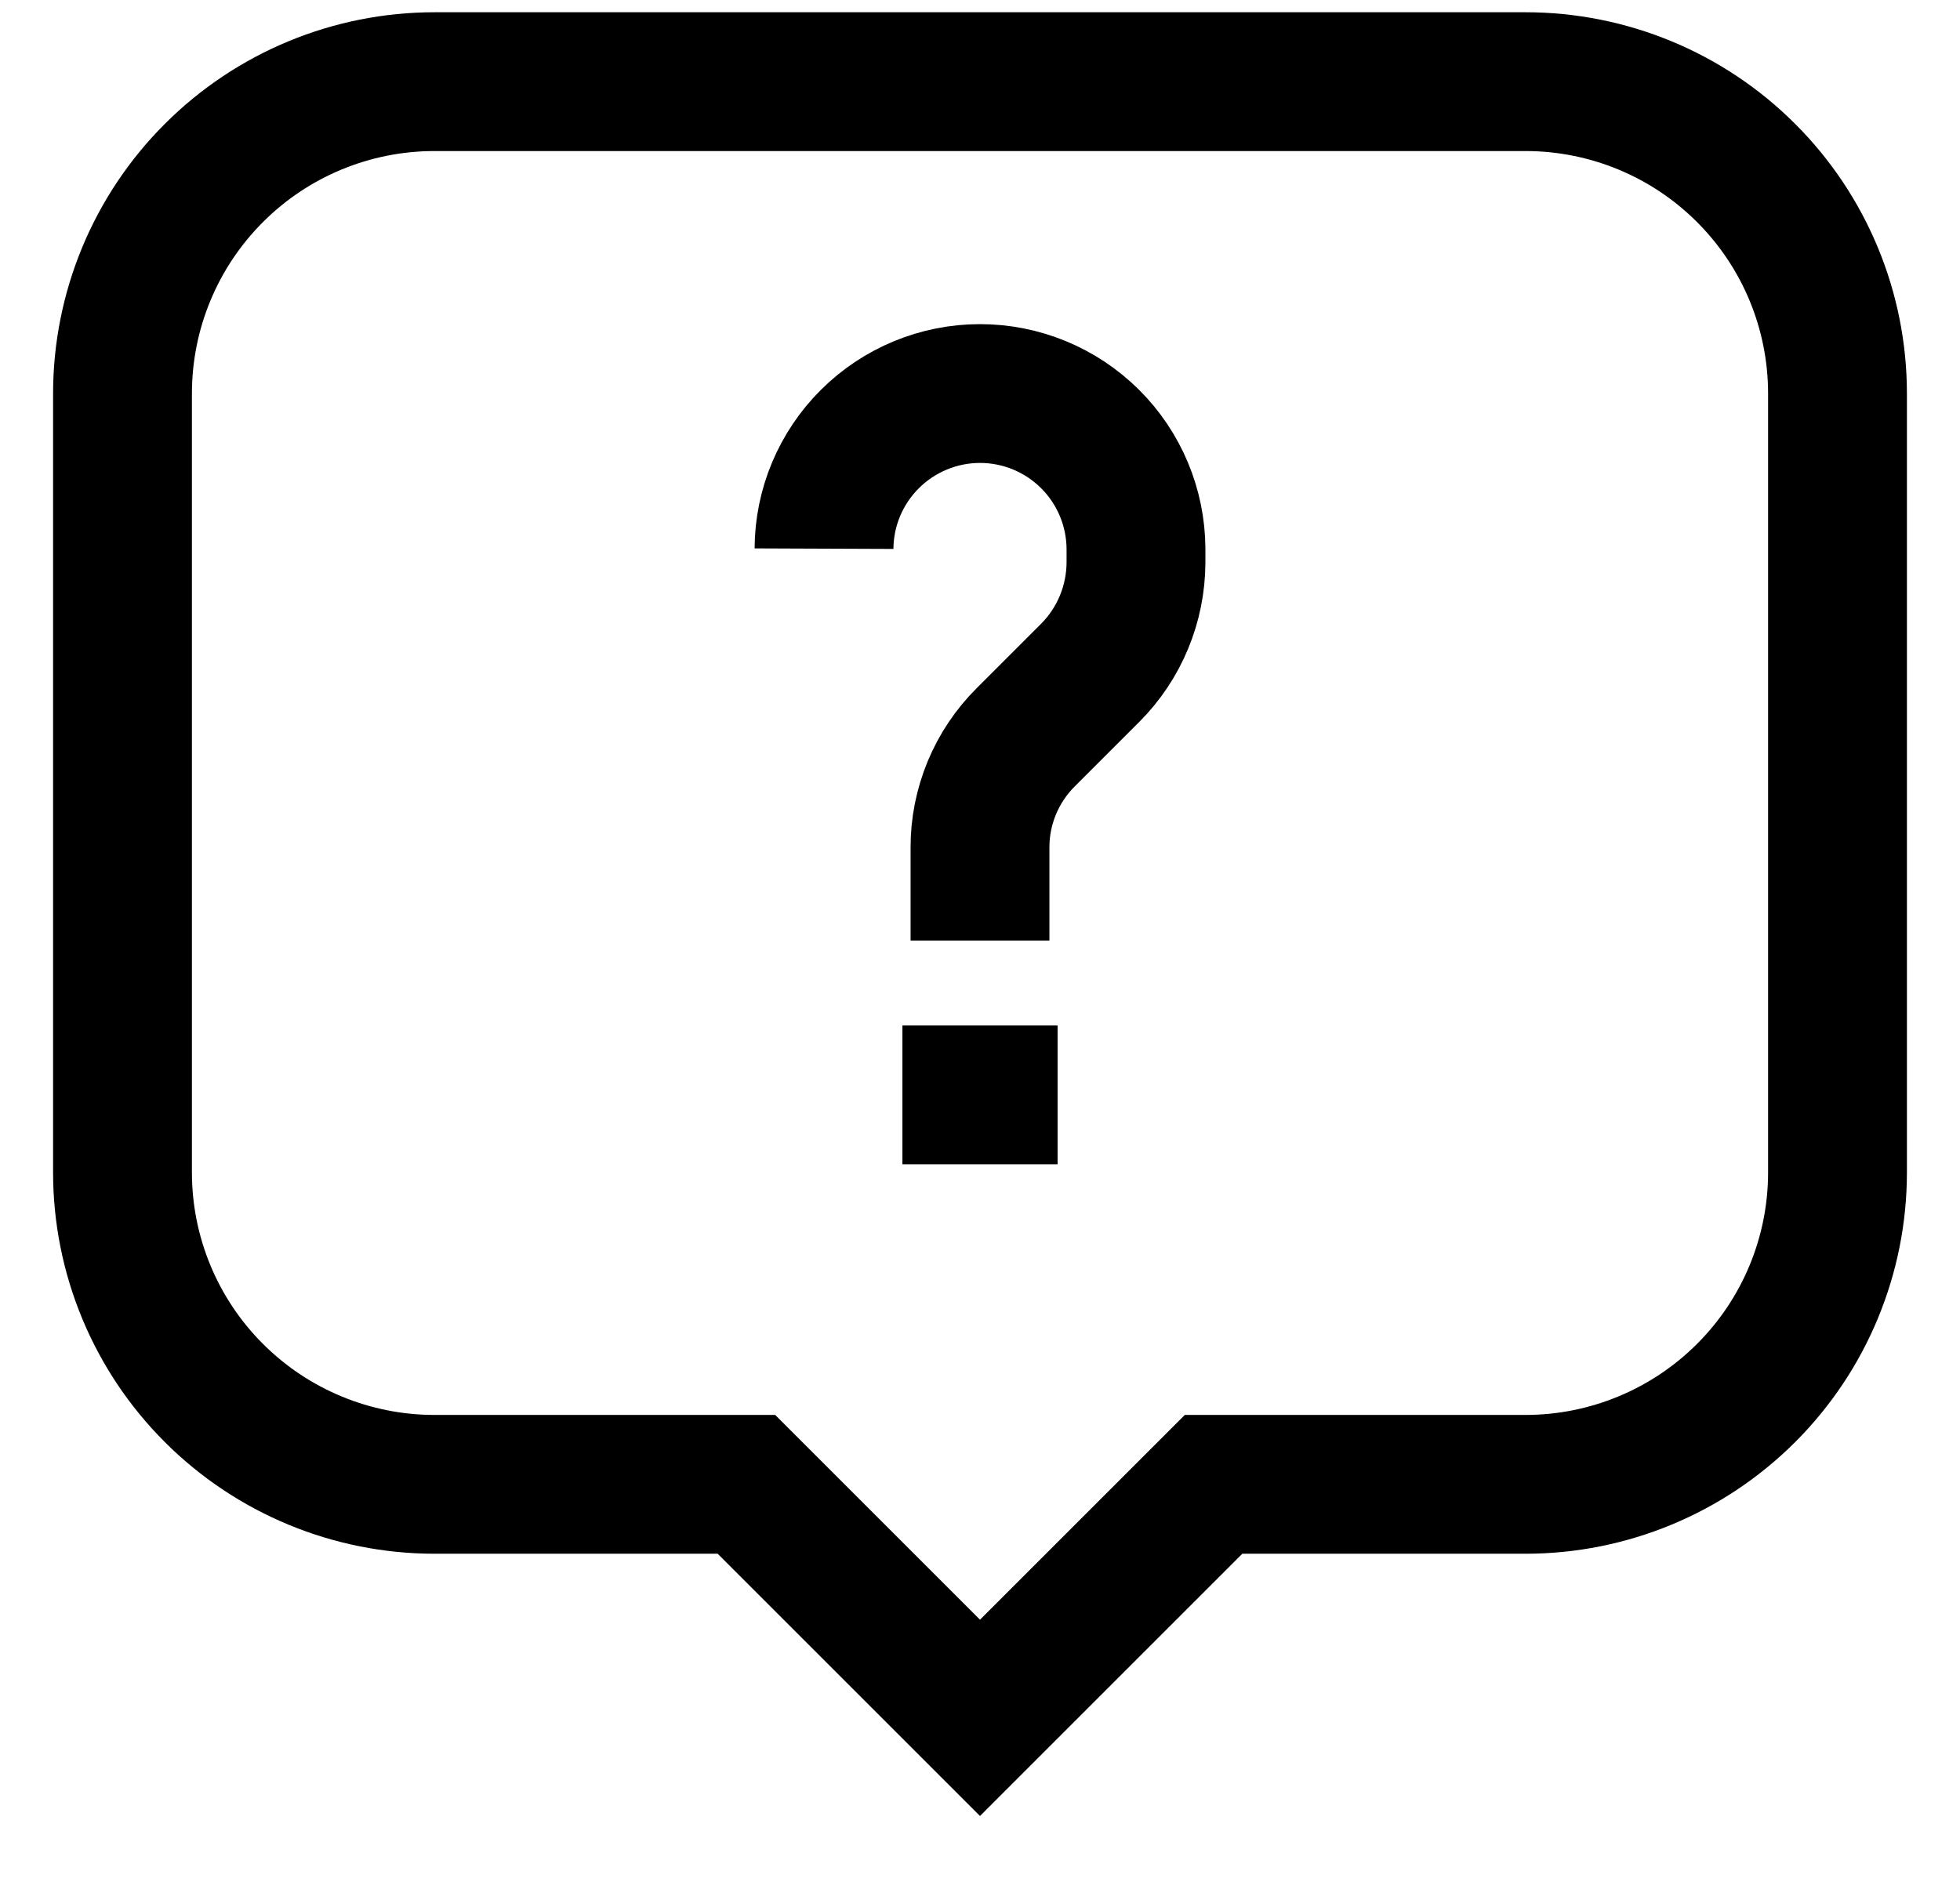 <svg xmlns="http://www.w3.org/2000/svg" width="24" height="23" viewBox="0 0 24 23" fill="none"><path d="M18.68 1H5.32C4.307 1 3.335 1.402 2.619 2.119C1.902 2.835 1.5 3.807 1.5 4.82V14.36C1.5 15.373 1.902 16.345 2.619 17.061C3.335 17.777 4.307 18.18 5.32 18.18H9.14L12 21.04L14.86 18.18H18.68C19.693 18.18 20.665 17.777 21.381 17.061C22.098 16.345 22.5 15.373 22.5 14.36V4.82C22.5 3.807 22.098 2.835 21.381 2.119C20.665 1.402 19.693 1 18.68 1Z" stroke="black" stroke-width="1.7" stroke-miterlimit="10"></path><path d="M12 11.52V10.38C11.999 10.13 12.049 9.881 12.145 9.649C12.241 9.418 12.382 9.207 12.56 9.03L13.35 8.24C13.707 7.882 13.908 7.397 13.91 6.89V6.72C13.907 6.215 13.705 5.732 13.347 5.376C12.989 5.02 12.505 4.82 12 4.82C11.495 4.82 11.011 5.02 10.653 5.376C10.295 5.732 10.092 6.215 10.09 6.72" stroke="black" stroke-width="1.7" stroke-miterlimit="10"></path><path d="M11.05 13.41H12.95" stroke="black" stroke-width="1.7" stroke-miterlimit="10"></path></svg>